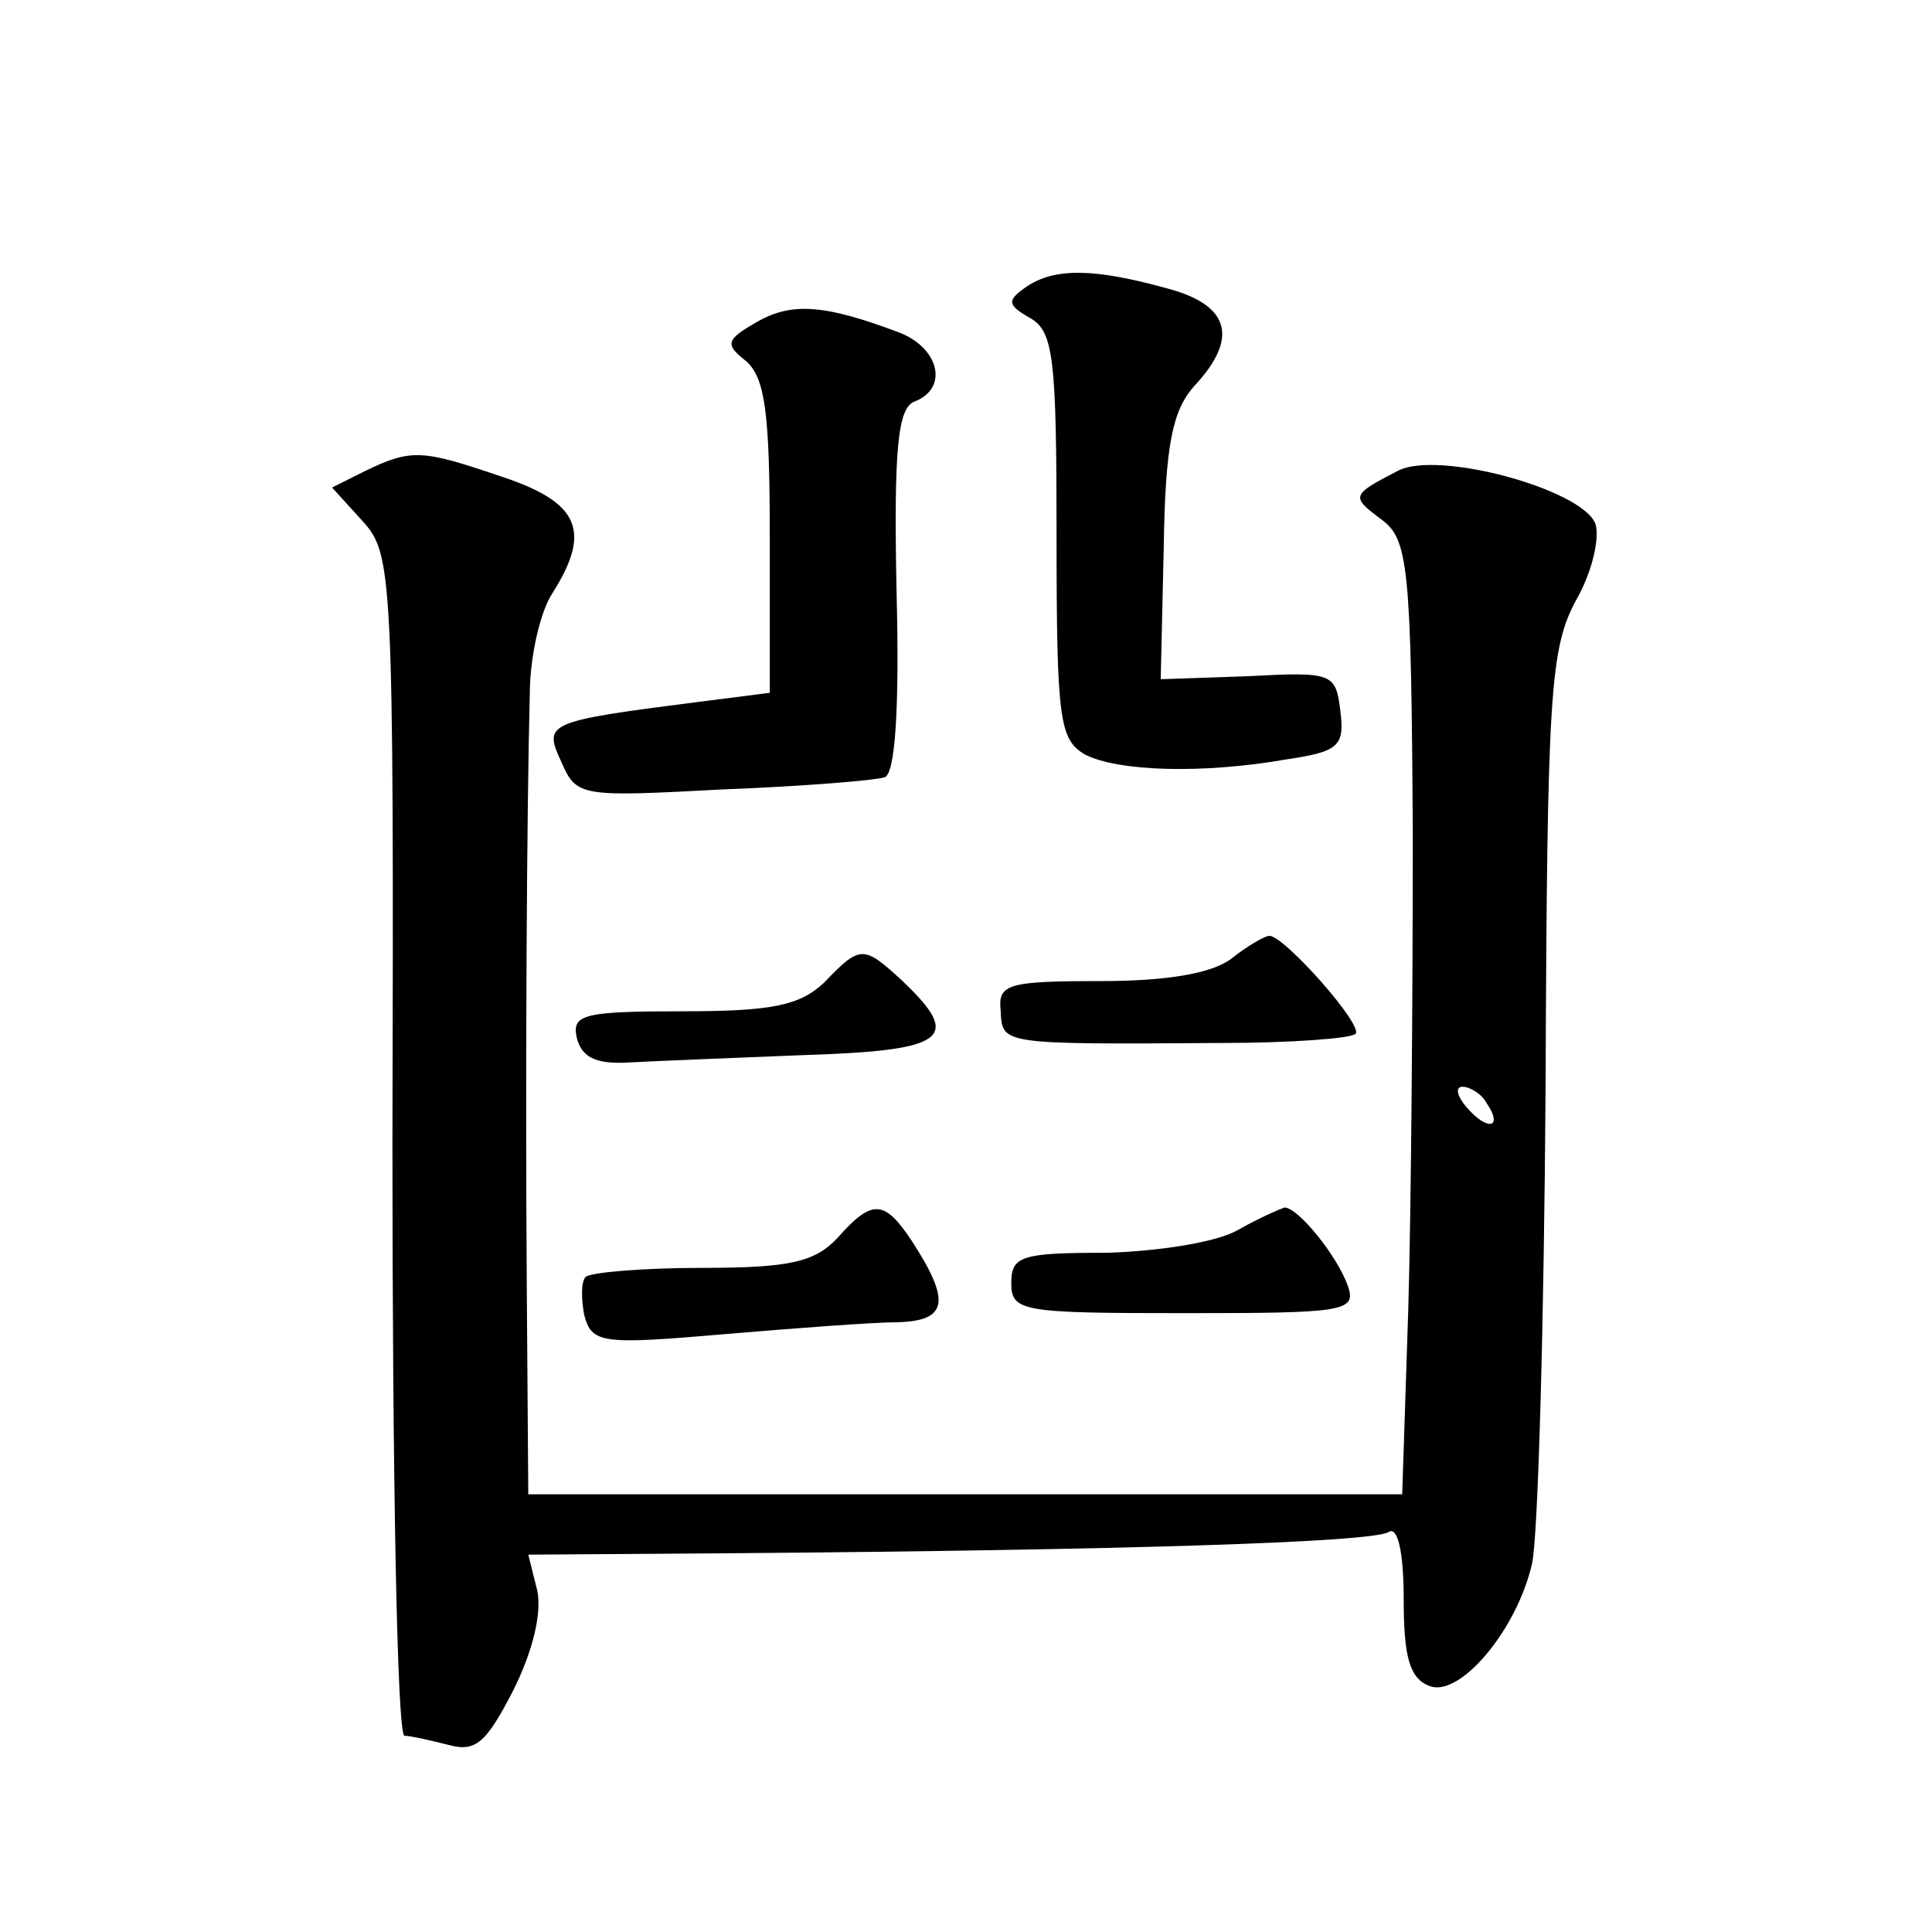 <?xml version="1.0" standalone="no"?>
<!DOCTYPE svg PUBLIC "-//W3C//DTD SVG 20010904//EN"
 "http://www.w3.org/TR/2001/REC-SVG-20010904/DTD/svg10.dtd">
<svg version="1.0" xmlns="http://www.w3.org/2000/svg"
 width="128pt" height="128pt" viewBox="0 0 128 128"
 preserveAspectRatio="xMidYMid meet">
<g transform="translate(0,128) scale(0.1,-0.1)"
fill="#0" stroke="none">
<path d="M680 1090 c-13 -9 -13 -12 3 -21 15 -9 17 -27 17 -144 0 -123 2 -135 19
-145 22 -11 77 -13 134 -3 34 5 38 9 35 32 -3 25 -5 26 -61 23 l-58 -2 2 87 c1
69 6 91 20 107 30 32 24 54 -18 65 -47 13 -74 14 -93 1z M502 1067 c-21 -12 -22
-15 -8 -26 13 -11 16 -35 16 -117 l0 -103 -47 -6 c-102 -13 -103 -14 -91 -40 10
-23 13 -23 107 -18 53 2 101 6 107 8 7 2 10 44 8 123 -2 96 1 122 12 126 23 9 16
36 -11 46 -48 18 -70 20 -93 7z M242 968 l-22 -11 20 -22 c20 -22 21 -32 20 -414
0 -215 3 -391 8 -391 4 0 17 -3 29 -6 18 -5 25 1 43 36 13 26 19 51 16 66 l-6 24
142 1 c246 2 417 7 428 14 6 4 10 -13 10 -45 0 -38 4 -52 17 -57 20 -8 58 37 68
81 4 17 8 160 9 317 1 260 3 289 20 321 11 19 16 42 13 51 -9 23 -105 49 -131 35
-31 -16 -31 -17 -11 -32 18 -13 20 -30 21 -208 0 -106 -1 -248 -3 -316 l-4 -122
-290 0 -289 0 -1 138 c-1 143 0 315 2 392 0 25 7 55 15 67 26 41 18 60 -33 77 -53
18 -60 19 -91 4z m743 -419 c11 -16 1 -19 -13 -3 -7 8 -8 14 -3 14 5 0 13 -5 16
-11z M816 645 c-13 -10 -43 -15 -87 -15 -62 0 -68 -2 -66 -20 1 -22 0 -22 146 -21
46 0 86 3 89 6 6 5 -47 65 -57 65 -3 0 -15 -7 -25 -15z M546 629 c-16 -15 -34 -19
-93 -19 -66 0 -74 -2 -71 -17 3 -13 12 -18 33 -17 17 1 69 3 118 5 94 3 105 11
65 49 -26 24 -28 24 -52 -1z M555 460 c-15 -16 -31 -20 -90 -20 -39 0 -74 -3 -77
-6 -3 -3 -3 -14 -1 -25 5 -19 11 -20 92 -13 47 4 100 8 116 8 33 1 35 14 9 54 -18
27 -26 28 -49 2z M820 465 c-14 -8 -52 -14 -87 -15 -56 0 -63 -2 -63 -20 0 -19
7 -20 115 -20 105 0 114 1 108 18 -7 20 -33 52 -42 52 -3 -1 -17 -7 -31 -15z"/>
</g>
</svg>
